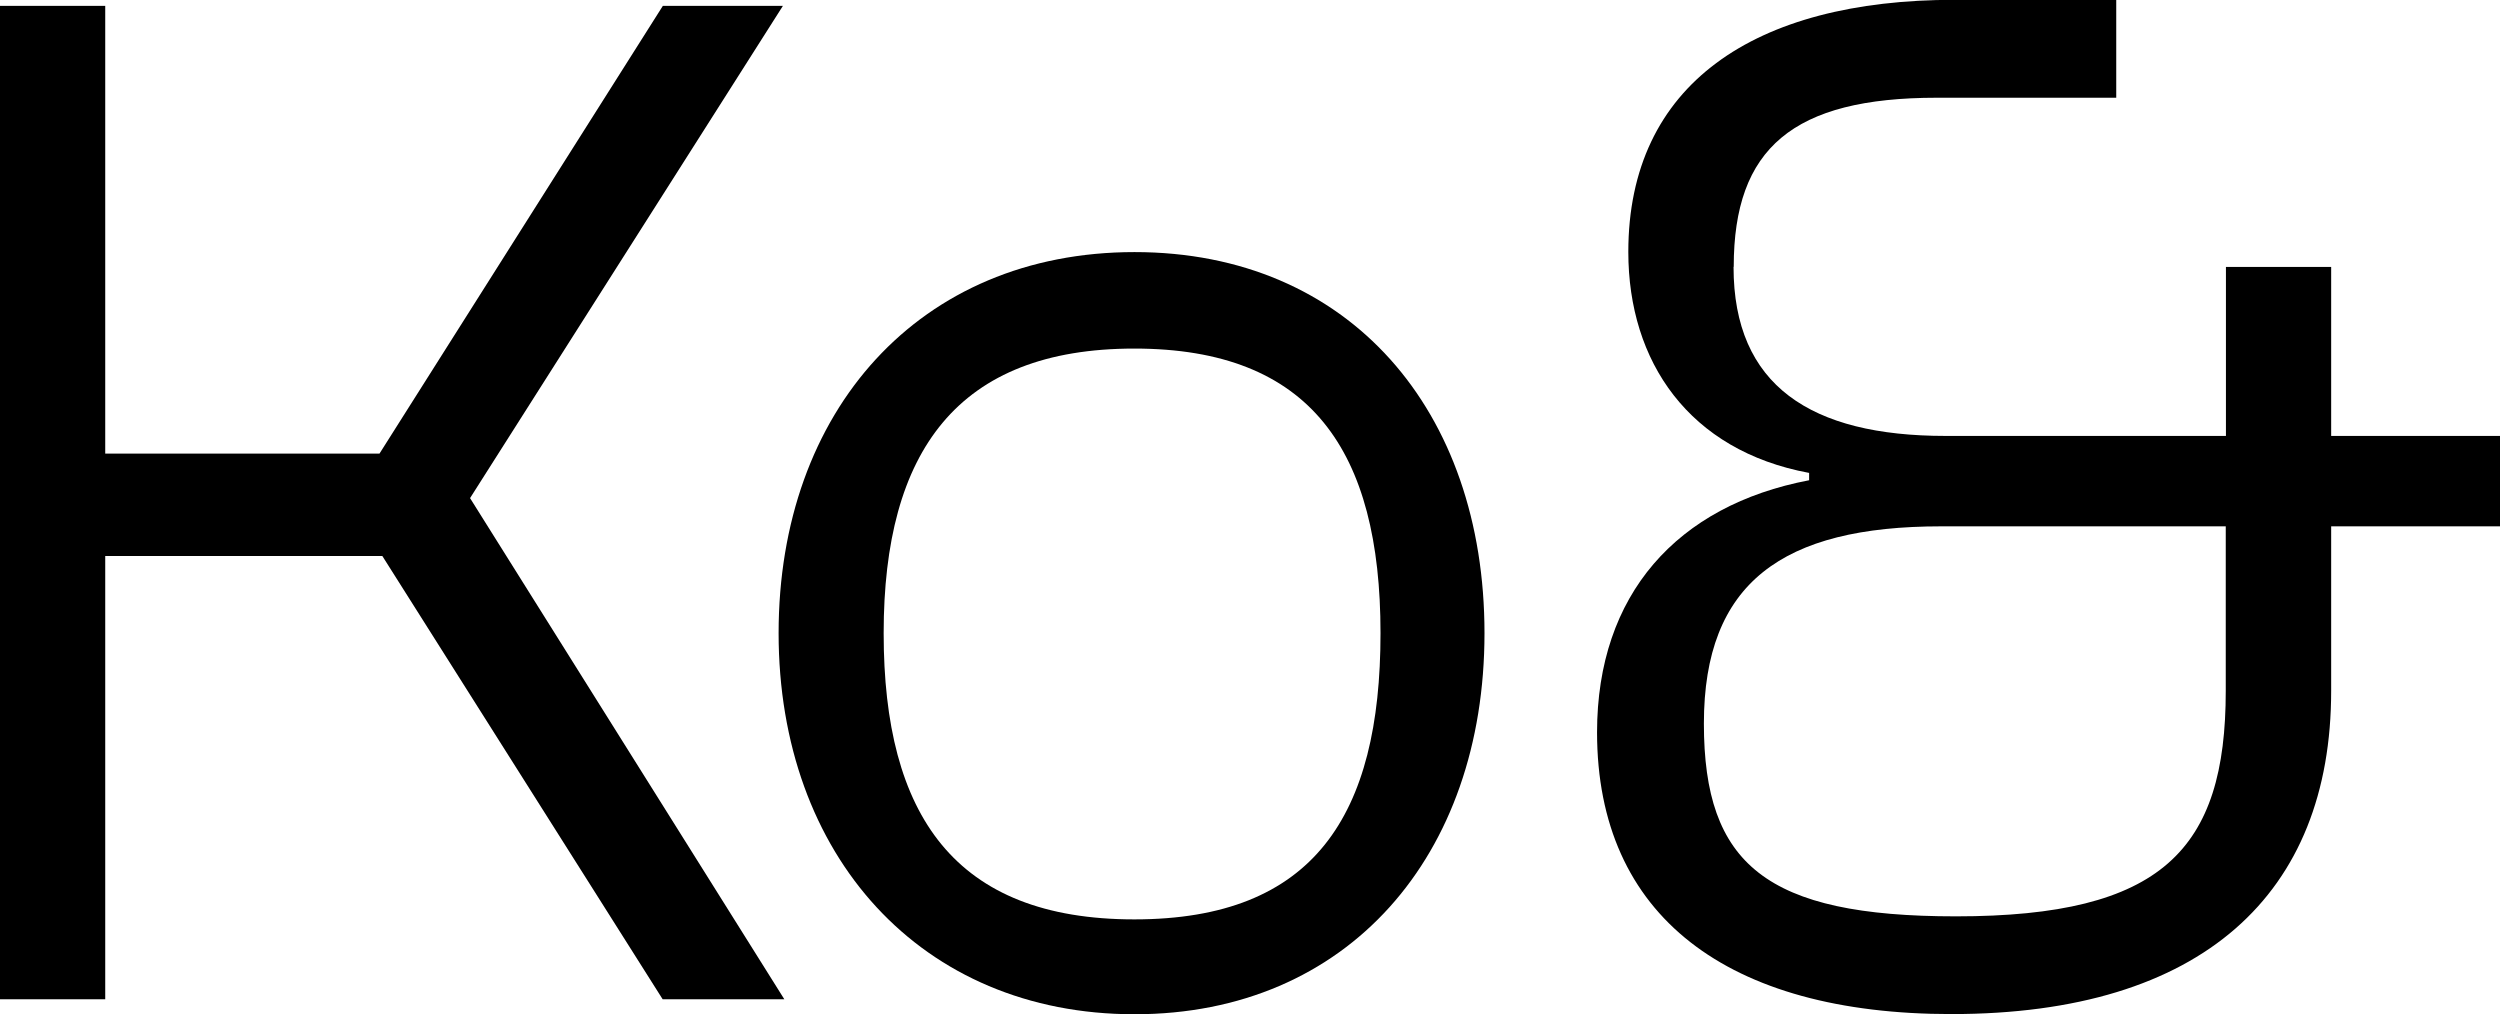 <?xml version="1.0" encoding="UTF-8"?>
<svg id="Layer_2" data-name="Layer 2" xmlns="http://www.w3.org/2000/svg" viewBox="0 0 139.93 56.77">
  <g id="Layer_2-2" data-name="Layer 2">
    <g>
      <path d="M0,55.94V.33h5.89v25.06h15.35L37.1.33h6.72l-17.51,27.55,17.59,28.05h-6.81l-15.69-24.81H5.89v24.81H0Z"/>
      <path d="M43.58,35.44c0-12.45,7.88-21.33,19.92-21.33s19.59,8.88,19.59,21.33-7.64,21.33-19.59,21.33-19.92-8.88-19.92-21.33ZM77.27,35.44c0-10.21-3.9-15.93-13.78-15.93s-14.03,5.73-14.03,15.93,3.98,16.02,14.03,16.02,13.78-5.81,13.78-16.02Z"/>
      <path d="M97.03,14.94c0,6.64,4.32,9.46,11.87,9.46h15.69v-9.46h5.89v9.46h9.46v5.06h-9.46v9.21c0,11.37-7.22,18.09-21.25,18.09-12.53,0-19.84-5.48-19.84-15.77,0-7.72,4.48-12.7,11.87-14.11v-.41c-6.72-1.25-10.12-6.22-10.12-12.37,0-9.38,7.05-14.11,18.26-14.11h9.05v5.48h-10.04c-8.05,0-11.37,2.82-11.37,9.46ZM124.58,38.67v-9.21h-15.93c-8.88,0-13.28,3.15-13.28,11.04s3.49,10.79,14.11,10.79c11.54,0,15.1-3.73,15.1-12.62Z"/>
    </g>
  </g>
</svg>